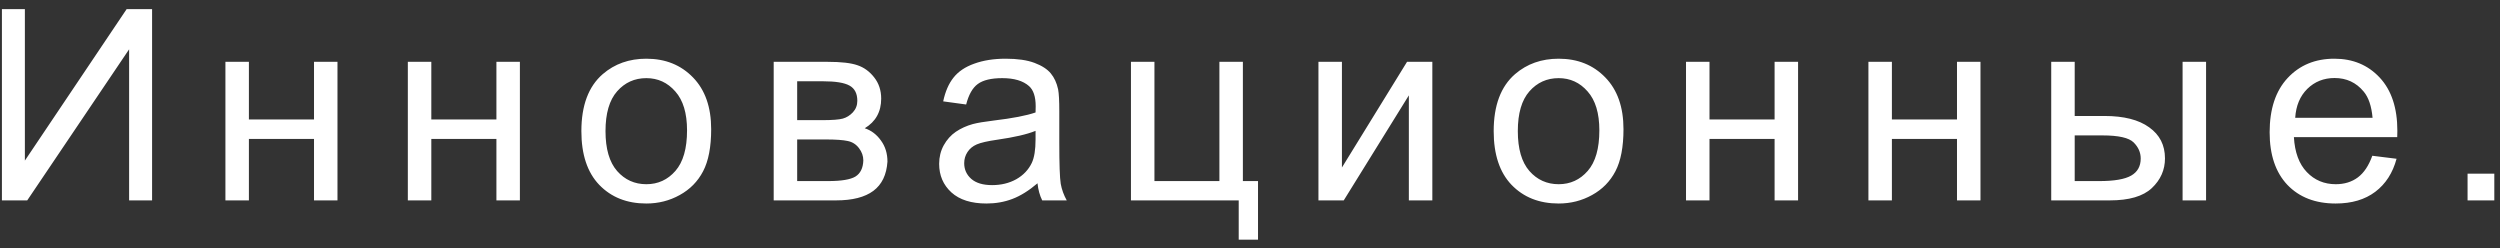 <?xml version="1.0" encoding="UTF-8"?> <svg xmlns="http://www.w3.org/2000/svg" width="262" height="26" viewBox="0 0 262 26" fill="none"><rect x="0" y="0" width="262" height="26" fill="#333333" stroke="none"/> <path d="M0.201 0.957H2.607V16.83L13.271 0.957H15.938V21H13.531V5.168L2.854 21H0.201V0.957ZM23.624 6.48H26.085V12.523H32.908V6.48H35.368V21H32.908V14.56H26.085V21H23.624V6.48ZM42.741 6.48H45.202V12.523H52.024V6.48H54.485V21H52.024V14.56H45.202V21H42.741V6.48ZM60.928 13.74C60.928 11.051 61.675 9.06 63.17 7.766C64.419 6.69 65.941 6.152 67.736 6.152C69.733 6.152 71.364 6.809 72.631 8.121C73.898 9.424 74.531 11.229 74.531 13.535C74.531 15.404 74.249 16.876 73.684 17.951C73.128 19.018 72.312 19.847 71.236 20.439C70.17 21.032 69.003 21.328 67.736 21.328C65.704 21.328 64.059 20.676 62.801 19.373C61.552 18.07 60.928 16.192 60.928 13.74ZM63.457 13.74C63.457 15.6 63.863 16.994 64.674 17.924C65.485 18.844 66.506 19.305 67.736 19.305C68.958 19.305 69.974 18.84 70.785 17.91C71.596 16.98 72.002 15.563 72.002 13.658C72.002 11.863 71.592 10.505 70.772 9.584C69.96 8.654 68.949 8.189 67.736 8.189C66.506 8.189 65.485 8.65 64.674 9.57C63.863 10.491 63.457 11.881 63.457 13.74ZM81.083 6.48H86.757C88.152 6.48 89.186 6.599 89.861 6.836C90.544 7.064 91.128 7.488 91.611 8.107C92.103 8.727 92.349 9.47 92.349 10.336C92.349 11.029 92.203 11.635 91.912 12.154C91.629 12.665 91.201 13.093 90.626 13.44C91.31 13.667 91.875 14.096 92.322 14.725C92.777 15.344 93.005 16.083 93.005 16.939C92.914 18.316 92.422 19.337 91.529 20.002C90.635 20.667 89.337 21 87.632 21H81.083V6.48ZM83.544 12.592H86.169C87.218 12.592 87.938 12.537 88.329 12.428C88.722 12.318 89.072 12.1 89.382 11.771C89.692 11.434 89.847 11.033 89.847 10.568C89.847 9.803 89.574 9.27 89.027 8.969C88.489 8.668 87.564 8.518 86.251 8.518H83.544V12.592ZM83.544 18.977H86.785C88.179 18.977 89.136 18.817 89.656 18.498C90.175 18.17 90.449 17.609 90.476 16.816C90.476 16.352 90.326 15.923 90.025 15.531C89.724 15.13 89.332 14.88 88.849 14.779C88.366 14.67 87.591 14.615 86.525 14.615H83.544V18.977ZM108.731 19.209C107.82 19.984 106.94 20.531 106.093 20.85C105.254 21.169 104.352 21.328 103.386 21.328C101.79 21.328 100.565 20.941 99.708 20.166C98.851 19.382 98.423 18.384 98.423 17.172C98.423 16.461 98.582 15.814 98.901 15.23C99.229 14.638 99.653 14.164 100.173 13.809C100.701 13.453 101.294 13.184 101.95 13.002C102.433 12.874 103.162 12.751 104.137 12.633C106.124 12.396 107.587 12.113 108.526 11.785C108.535 11.448 108.54 11.234 108.54 11.143C108.54 10.14 108.307 9.434 107.843 9.023C107.214 8.467 106.279 8.189 105.04 8.189C103.882 8.189 103.026 8.395 102.47 8.805C101.923 9.206 101.517 9.921 101.253 10.951L98.847 10.623C99.065 9.593 99.425 8.764 99.927 8.135C100.428 7.497 101.152 7.009 102.1 6.672C103.048 6.326 104.147 6.152 105.395 6.152C106.635 6.152 107.642 6.298 108.417 6.59C109.192 6.882 109.761 7.251 110.126 7.697C110.49 8.135 110.746 8.691 110.891 9.365C110.973 9.785 111.014 10.541 111.014 11.635V14.916C111.014 17.204 111.065 18.653 111.165 19.264C111.274 19.865 111.484 20.444 111.794 21H109.223C108.968 20.49 108.804 19.893 108.731 19.209ZM108.526 13.713C107.633 14.078 106.293 14.387 104.507 14.643C103.495 14.788 102.779 14.953 102.36 15.135C101.941 15.317 101.617 15.586 101.389 15.941C101.162 16.288 101.048 16.675 101.048 17.104C101.048 17.76 101.294 18.307 101.786 18.744C102.287 19.182 103.016 19.4 103.973 19.4C104.921 19.4 105.764 19.195 106.503 18.785C107.241 18.366 107.783 17.796 108.13 17.076C108.394 16.52 108.526 15.7 108.526 14.615V13.713ZM118.524 6.48H120.985V18.977H127.793V6.48H130.254V18.977H131.84V25.115H129.817V21H118.524V6.48ZM138.173 6.48H140.634V17.555L147.457 6.48H150.109V21H147.648V9.994L140.826 21H138.173V6.48ZM156.538 13.74C156.538 11.051 157.285 9.06 158.78 7.766C160.029 6.69 161.551 6.152 163.347 6.152C165.343 6.152 166.974 6.809 168.241 8.121C169.508 9.424 170.141 11.229 170.141 13.535C170.141 15.404 169.859 16.876 169.294 17.951C168.738 19.018 167.922 19.847 166.847 20.439C165.78 21.032 164.613 21.328 163.347 21.328C161.314 21.328 159.669 20.676 158.411 19.373C157.162 18.07 156.538 16.192 156.538 13.74ZM159.067 13.74C159.067 15.6 159.473 16.994 160.284 17.924C161.095 18.844 162.116 19.305 163.347 19.305C164.568 19.305 165.584 18.84 166.395 17.91C167.207 16.98 167.612 15.563 167.612 13.658C167.612 11.863 167.202 10.505 166.382 9.584C165.571 8.654 164.559 8.189 163.347 8.189C162.116 8.189 161.095 8.65 160.284 9.57C159.473 10.491 159.067 11.881 159.067 13.74ZM176.694 6.48H179.155V12.523H185.977V6.48H188.438V21H185.977V14.56H179.155V21H176.694V6.48ZM195.81 6.48H198.271V12.523H205.093V6.48H207.554V21H205.093V14.56H198.271V21H195.81V6.48ZM228.735 6.48H231.196V21H228.735V6.48ZM214.968 6.48H217.429V12.154H220.546C222.578 12.154 224.142 12.551 225.235 13.344C226.338 14.128 226.89 15.212 226.89 16.598C226.89 17.81 226.429 18.849 225.509 19.715C224.597 20.572 223.134 21 221.12 21H214.968V6.48ZM217.429 18.977H220.013C221.571 18.977 222.683 18.785 223.349 18.402C224.014 18.02 224.347 17.422 224.347 16.611C224.347 15.982 224.101 15.422 223.608 14.93C223.116 14.438 222.027 14.191 220.341 14.191H217.429V18.977ZM248.618 16.324L251.16 16.639C250.759 18.124 250.017 19.277 248.932 20.098C247.847 20.918 246.462 21.328 244.776 21.328C242.652 21.328 240.966 20.676 239.717 19.373C238.478 18.061 237.858 16.224 237.858 13.863C237.858 11.421 238.487 9.525 239.744 8.176C241.002 6.827 242.634 6.152 244.639 6.152C246.58 6.152 248.166 6.813 249.397 8.135C250.627 9.456 251.243 11.316 251.243 13.713C251.243 13.859 251.238 14.078 251.229 14.369H240.401C240.492 15.964 240.943 17.186 241.754 18.033C242.565 18.881 243.577 19.305 244.789 19.305C245.692 19.305 246.462 19.068 247.1 18.594C247.738 18.12 248.244 17.363 248.618 16.324ZM240.537 12.346H248.645C248.535 11.124 248.226 10.208 247.715 9.598C246.931 8.65 245.915 8.176 244.666 8.176C243.536 8.176 242.584 8.554 241.809 9.311C241.043 10.067 240.619 11.079 240.537 12.346ZM258.601 21V18.197H261.404V21H258.601Z" fill="white"></path> </svg> 